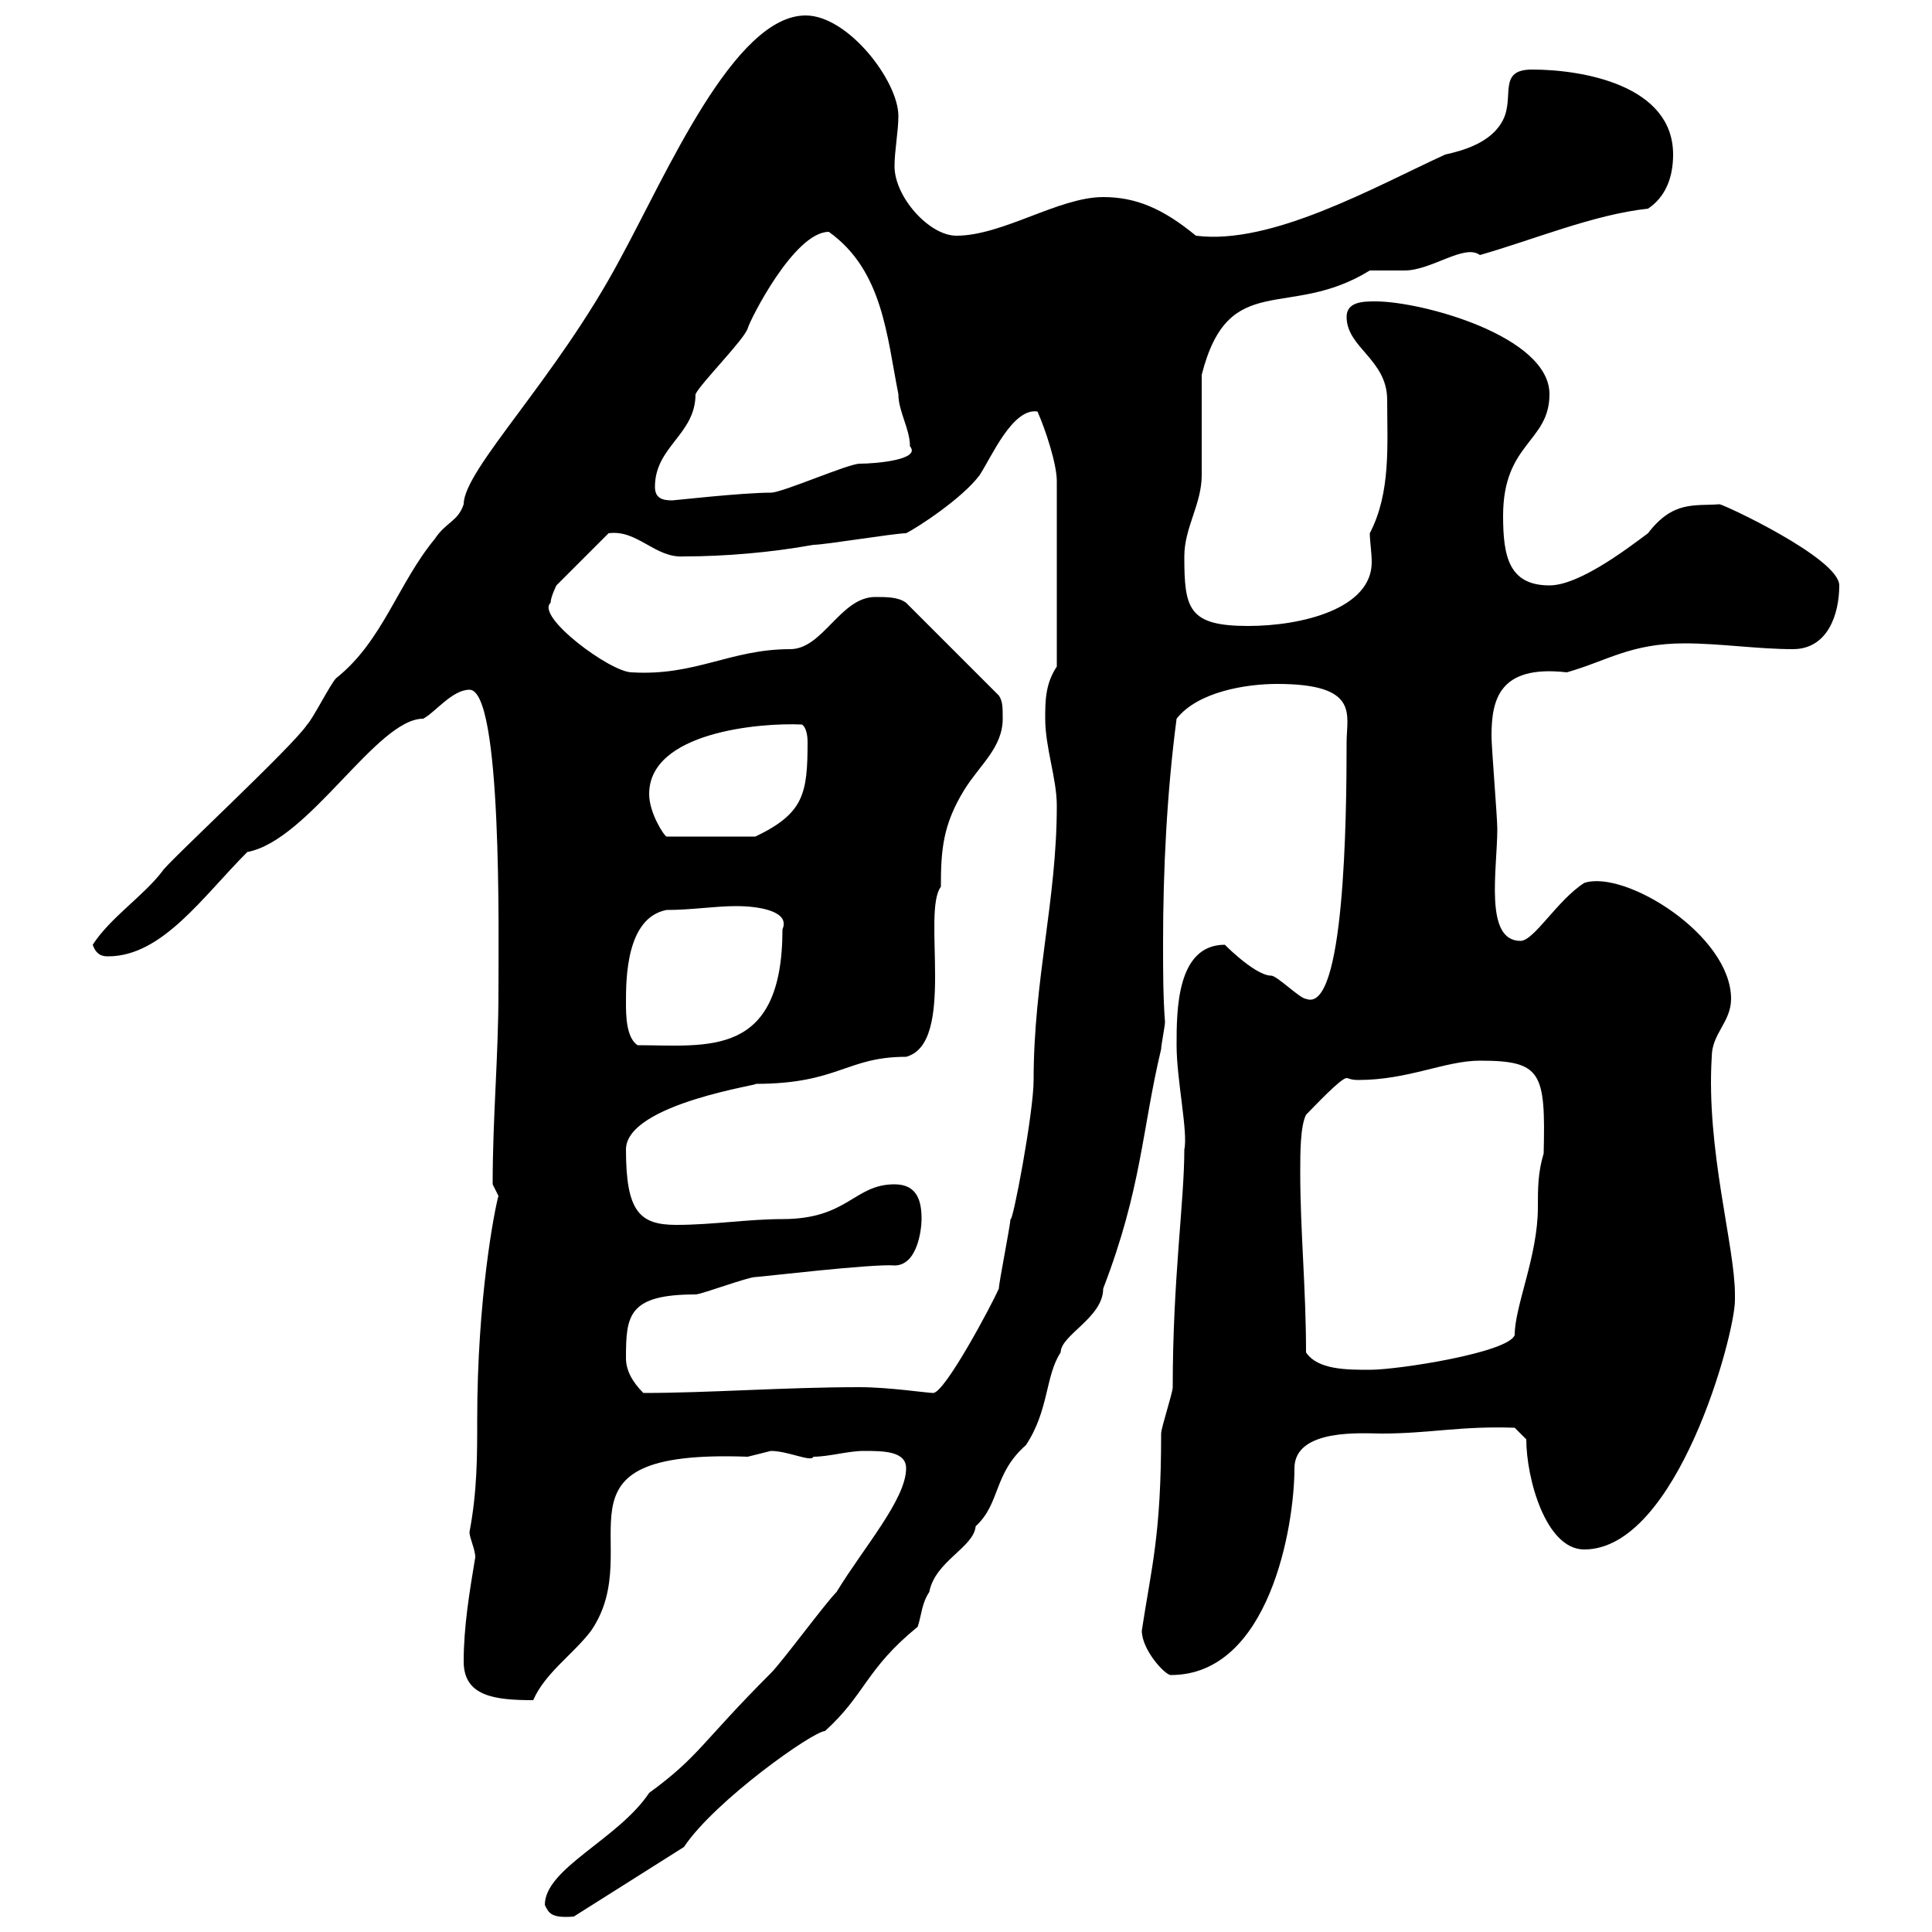 <svg xmlns="http://www.w3.org/2000/svg" xmlns:xlink="http://www.w3.org/1999/xlink" width="300" height="300"><path d="M84.60 295.80C85.20 297 85.50 297.90 89.10 297.60L106.20 286.80C111 279.60 126.30 268.80 128.10 268.80C134.40 263.10 134.40 259.20 142.50 252.60C143.10 250.80 143.10 249 144.30 247.20C145.20 242.40 151.20 240.30 151.50 237C155.40 233.40 154.20 228.90 159.30 224.40C162.90 219 162.30 213.60 164.70 210C164.70 207.30 171.30 204.60 171.30 200.10C177.30 184.50 177.30 175.50 180.30 162.90C180.30 162.30 180.90 159.30 180.90 158.70C180.60 154.80 180.60 150.60 180.60 146.40C180.60 135 181.20 123 182.70 111.60C186 107.40 193.50 106.20 198.30 106.20C211.20 106.20 209.10 111 209.10 115.20C209.10 126.90 208.80 157.50 202.80 155.10C201.90 155.10 198.30 151.50 197.40 151.50C194.70 151.50 189.30 145.80 190.20 146.70C182.70 146.70 182.70 156.90 182.70 162.30C182.70 167.70 184.50 175.80 183.90 178.50C183.90 186.60 182.10 198.60 182.10 215.40C182.10 216.30 180.30 221.70 180.30 222.60C180.30 238.50 178.80 243.30 177.30 253.20C177.30 256.20 180.90 260.10 181.80 260.10C197.10 260.10 201 237 201 228C201 221.70 211.80 222.60 214.50 222.60C222 222.60 226.80 221.40 235.20 221.70L237 223.50C237 229.50 240 240.60 246 240.60C260.40 240.60 269.40 207.30 269.40 201.90C269.40 201.90 269.40 201 269.40 201C269.40 193.50 264.90 178.50 265.80 164.10C265.80 160.50 268.80 158.70 268.80 155.10C268.80 145.20 252.30 135 246 137.10C241.80 139.80 238.20 146.10 236.10 146.10C230.40 146.10 232.50 135 232.50 128.70C232.50 126.90 231.60 116.10 231.60 114.30C231.60 108.60 232.80 103.20 243.30 104.40C249.60 102.60 253.20 99.90 261.60 99.90C267 99.90 273 100.80 278.40 100.80C283.80 100.80 285.60 95.40 285.60 90.90C285.60 86.70 267.60 78.30 267 78.30C263.10 78.60 259.80 77.70 255.90 82.80C252.30 85.50 245.10 90.90 240.60 90.90C234.30 90.90 233.40 86.40 233.40 80.10C233.40 68.70 240.60 68.70 240.60 61.20C240.60 52.20 220.80 46.80 213.60 46.80C211.80 46.80 209.10 46.80 209.10 49.20C209.10 54 215.40 55.80 215.40 62.10C215.40 69 216 76.50 212.70 82.80C212.70 84 213 85.80 213 87.30C213 94.50 202.20 97.20 193.80 97.20C184.50 97.20 183.90 94.50 183.90 86.40C183.90 81.90 186.60 78.30 186.60 73.80C186.60 71.10 186.60 61.20 186.60 58.20C190.80 41.70 200.10 49.80 212.70 42C213.60 42 217.20 42 218.10 42C222.30 42 227.40 37.80 229.80 39.60C238.20 37.20 247.50 33.30 255.90 32.40C258.60 30.60 259.80 27.60 259.80 24C259.80 13.20 245.70 10.80 237.90 10.80C232.50 10.80 235.20 15 233.40 18.60C231.60 22.20 227.10 23.40 224.40 24C213.30 29.10 197.40 38.10 185.70 36.60C180.60 32.40 176.40 30.60 171.30 30.60C164.40 30.60 155.70 36.60 148.50 36.60C144.30 36.60 138.90 30.60 138.90 25.80C138.90 23.40 139.50 20.40 139.50 18C139.50 12.60 131.70 2.40 125.10 2.40C114 2.40 103.50 27 96.30 40.20C86.40 58.80 72 72.90 72 78.30C71.10 81 69.30 81 67.50 83.70C61.80 90.60 59.40 99.60 52.20 105.30C51.30 106.20 48.60 111.60 47.70 112.50C45.60 115.80 25.50 134.40 25.20 135.30C22.20 139.20 17.10 142.50 14.40 146.70C15 148.50 16.20 148.50 16.80 148.50C25.20 148.50 31.50 139.20 38.40 132.30C48 130.50 58.50 111.60 65.70 111.60C67.50 110.70 70.20 107.10 72.90 107.10C78 107.10 77.40 145.20 77.40 153.90C77.40 164.10 76.50 173.40 76.50 183.90C76.50 183.90 77.40 185.70 77.40 185.70C76.80 187.80 74.10 201.60 74.10 220.50C74.10 226.20 74.10 231.60 72.90 237.90C72.90 238.80 73.80 240.60 73.80 241.80C72.90 247.20 72 252.60 72 258C72 263.40 76.80 264 82.80 264C84.60 259.80 89.10 256.80 91.80 253.20C100.80 240 83.40 225 116.10 226.20C116.10 226.20 119.70 225.30 119.70 225.30C122.40 225.30 126 227.10 126.30 226.20C128.70 226.20 131.70 225.30 134.10 225.30C137.10 225.30 140.70 225.30 140.70 228C140.70 232.80 134.10 240.30 129.90 247.20C128.10 249 121.50 258 119.70 259.80C108.90 270.60 108.60 272.70 100.80 278.40C96 285.60 84.60 290.10 84.60 295.80ZM97.20 210.90C97.20 204.30 97.50 201 108 201C108.90 201 116.10 198.30 117.30 198.30C117.90 198.30 135.60 196.20 138.90 196.50C142.50 196.50 143.10 190.80 143.10 189.30C143.10 186.60 142.50 183.90 138.90 183.90C132.60 183.90 131.70 189.30 121.50 189.30C116.10 189.30 110.70 190.20 105 190.20C99.30 190.20 97.20 188.10 97.20 178.50C97.20 171.30 119.10 168.30 117.30 168.30C130.20 168.30 131.40 164.10 140.70 164.10C148.50 162 143.10 141.60 146.10 137.70C146.10 132 146.40 128.10 149.70 122.70C152.10 118.80 155.70 116.10 155.70 111.60C155.70 109.80 155.70 108.90 155.10 108L140.70 93.60C139.50 92.70 137.70 92.70 135.90 92.70C130.50 92.70 127.80 100.80 122.70 100.80C113.40 100.80 108 105 98.10 104.40C94.80 104.40 83.10 95.70 85.50 93.60C85.50 92.70 86.40 90.90 86.40 90.90L94.50 82.80C99 82.20 101.70 86.70 106.20 86.40C112.50 86.40 119.70 85.80 126.30 84.60C128.10 84.60 138.90 82.80 140.70 82.80C142.50 81.90 149.40 77.40 152.10 73.80C153.90 71.10 157.20 63.30 161.10 63.90C162.30 66.60 164.10 72 164.10 74.70L164.10 103.50C162.30 106.20 162.30 108.90 162.30 111.60C162.30 116.10 164.10 120.90 164.10 125.10C164.10 139.80 160.50 152.10 160.50 167.70C160.50 172.80 157.20 190.20 156.90 189.30C156.90 190.20 155.10 199.20 155.10 200.10C153.90 202.80 146.70 216.30 144.90 216.30C144 216.30 138 215.40 133.50 215.40C121.80 215.40 110.10 216.30 99.90 216.30C98.10 214.50 97.20 212.70 97.20 210.90ZM202.80 210C202.80 200.10 201.90 191.10 201.90 182.10C201.90 179.10 201.90 174.90 202.80 173.10C204 171.90 208.20 167.40 209.10 167.40C209.40 167.40 209.70 167.70 210.90 167.70C218.70 167.70 224.40 164.70 229.80 164.70C239.40 164.70 240 166.50 239.70 179.10C238.80 182.10 238.80 184.50 238.80 187.50C238.80 195 235.20 202.80 235.20 207.30C234.30 210 217.20 212.70 212.70 212.70C209.10 212.70 204.60 212.70 202.80 210ZM97.20 155.70C97.20 152.10 97.20 142.50 103.50 141.30C107.40 141.30 111 140.70 114.30 140.70C118.20 140.70 122.70 141.60 121.50 144.30C121.50 164.40 109.80 162.30 99 162.30C97.20 161.10 97.20 157.50 97.20 155.70ZM100.80 123.30C100.80 113.70 117.90 112.20 124.50 112.50C125.10 112.80 125.40 114 125.40 115.20C125.40 123.30 124.80 126.30 117.30 129.90L103.50 129.90C103.20 129.90 100.80 126.30 100.80 123.30ZM101.70 75.60C101.70 69.30 108 67.50 108 61.20C108.90 59.40 115.50 52.80 116.10 51C116.40 49.80 123.30 36 128.70 36C137.10 42 137.70 52.20 139.50 61.20C139.50 63.90 141.30 66.60 141.30 69.30C143.10 71.40 135.90 72 133.50 72C131.70 72 121.50 76.50 119.70 76.50C115.20 76.50 104.70 77.70 104.40 77.70C102.90 77.70 101.70 77.40 101.70 75.60Z"/></svg>